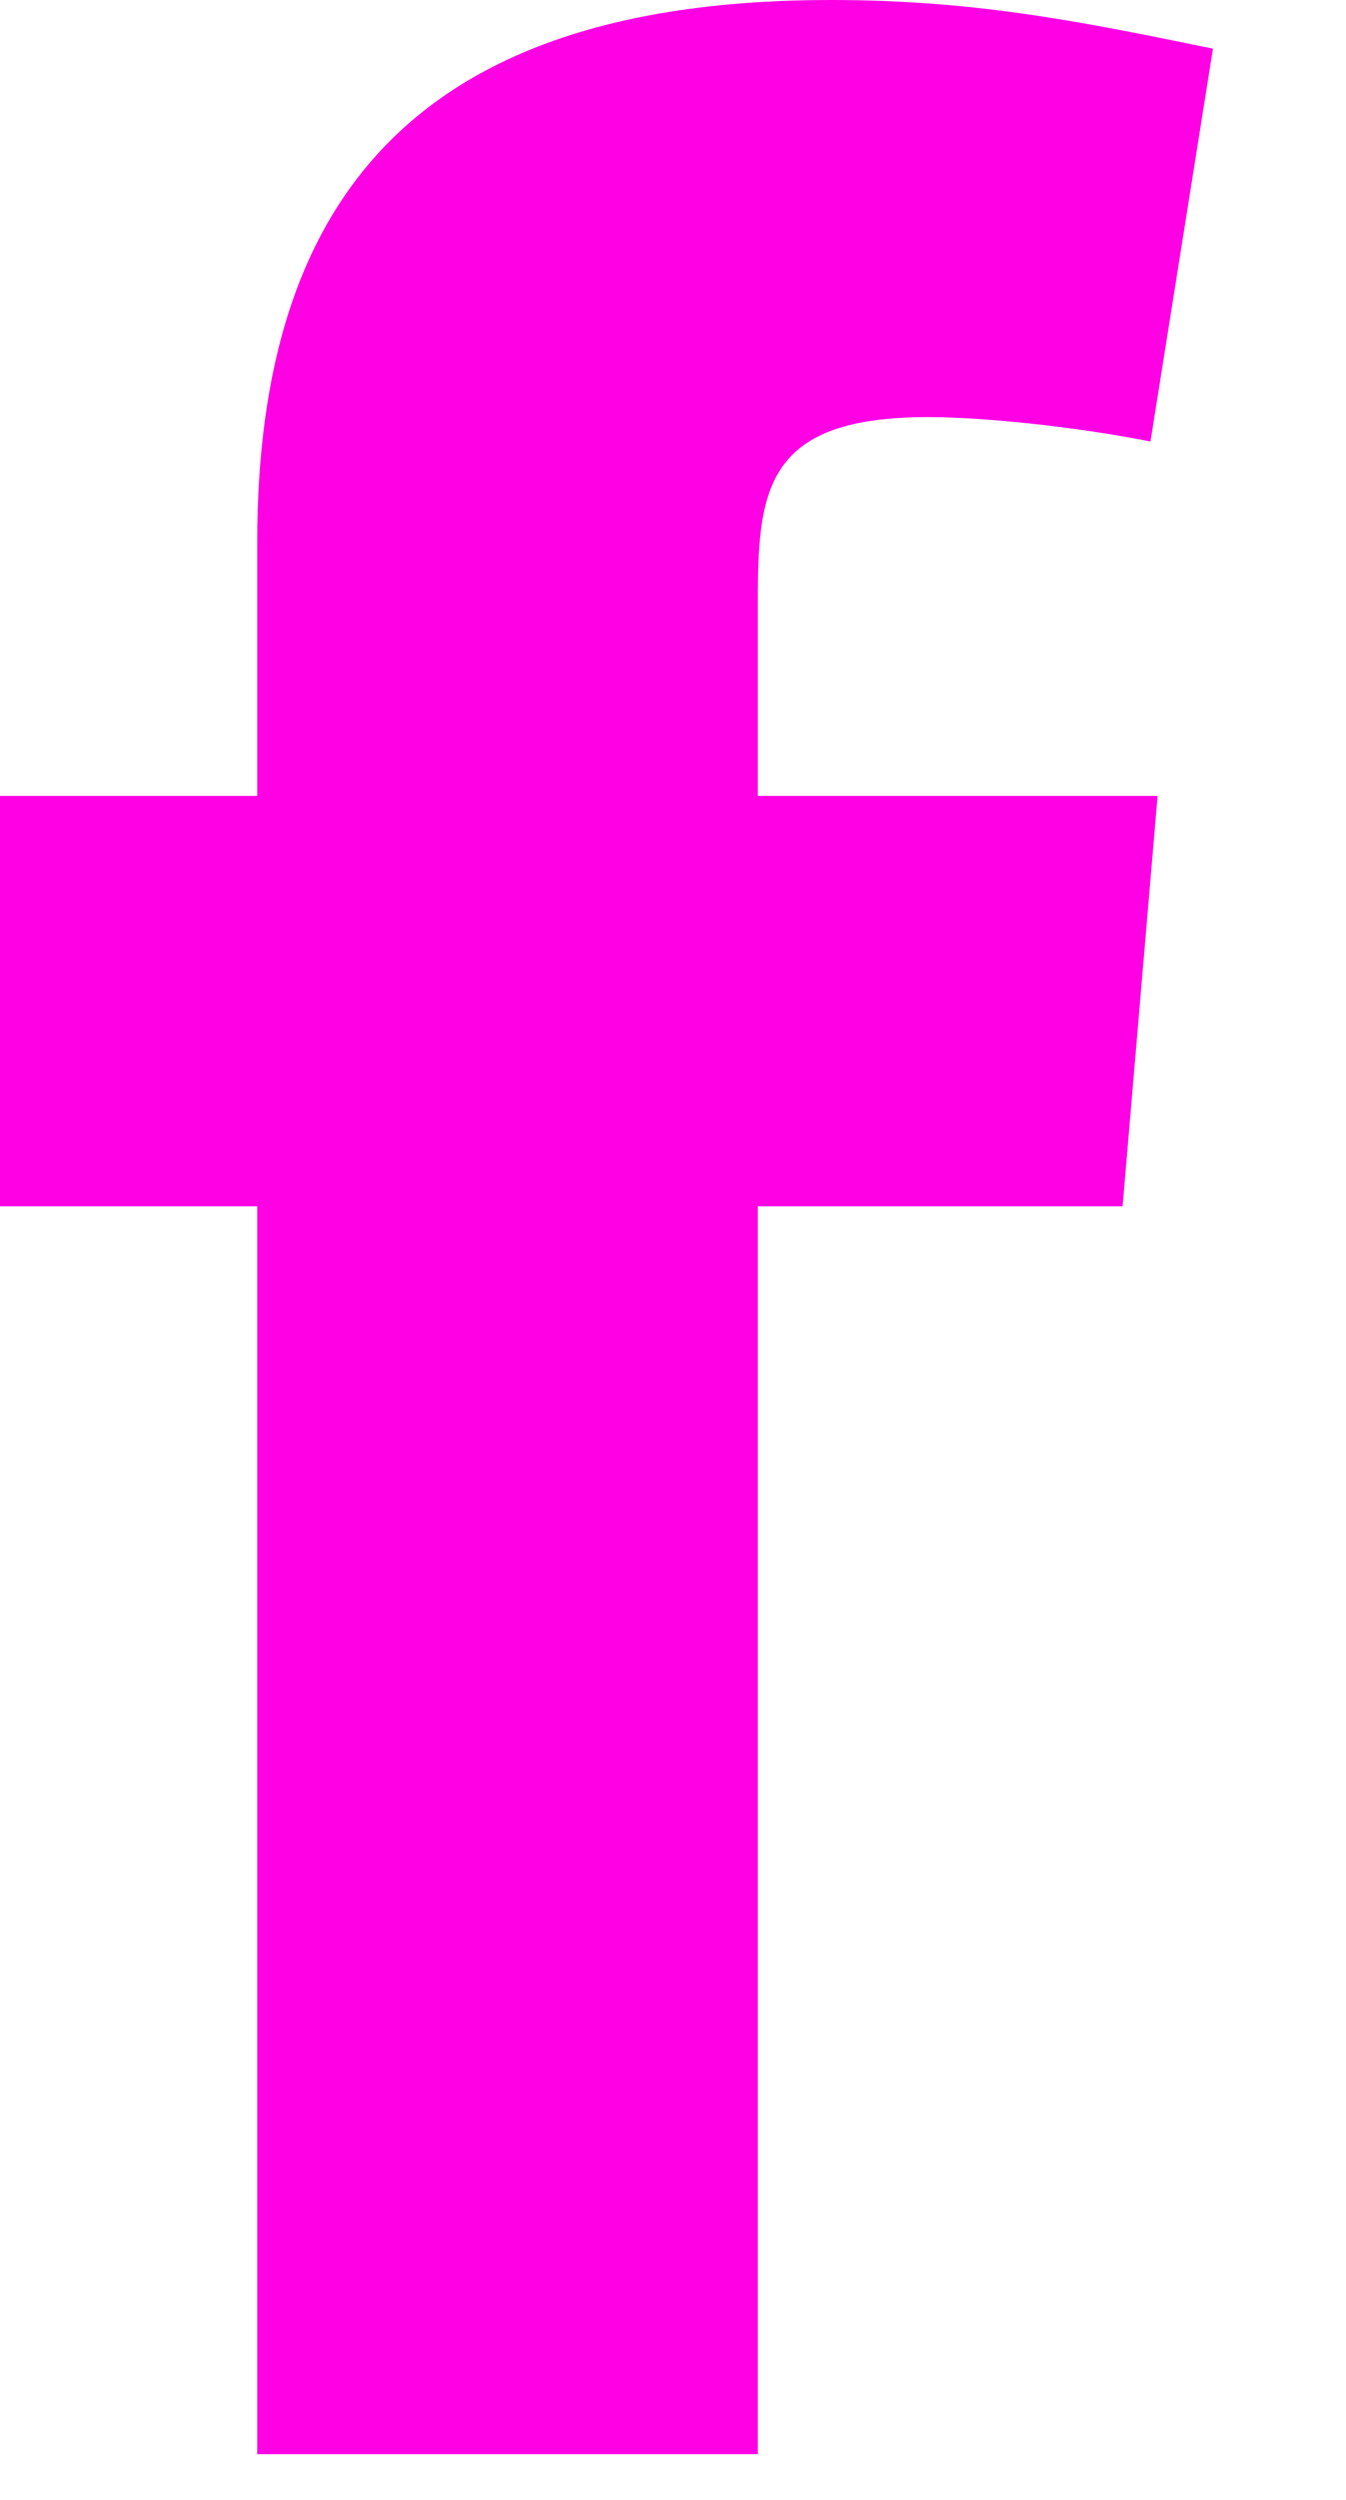<svg xmlns="http://www.w3.org/2000/svg" width="7" height="13" viewBox="0 0 7 13" fill="none"><path fill-rule="evenodd" clip-rule="evenodd" d="M5.983 2.296C5.622 2.224 5.134 2.169 4.826 2.169C3.995 2.169 3.941 2.531 3.941 3.11V4.139H6.02L5.838 6.273H3.941V12.762H1.338V6.273H0L0 4.139H1.338V2.82C1.338 1.012 2.187 0 4.32 0C5.061 0 5.604 0.108 6.308 0.253L5.983 2.296Z" fill="#FF00E5"></path></svg>